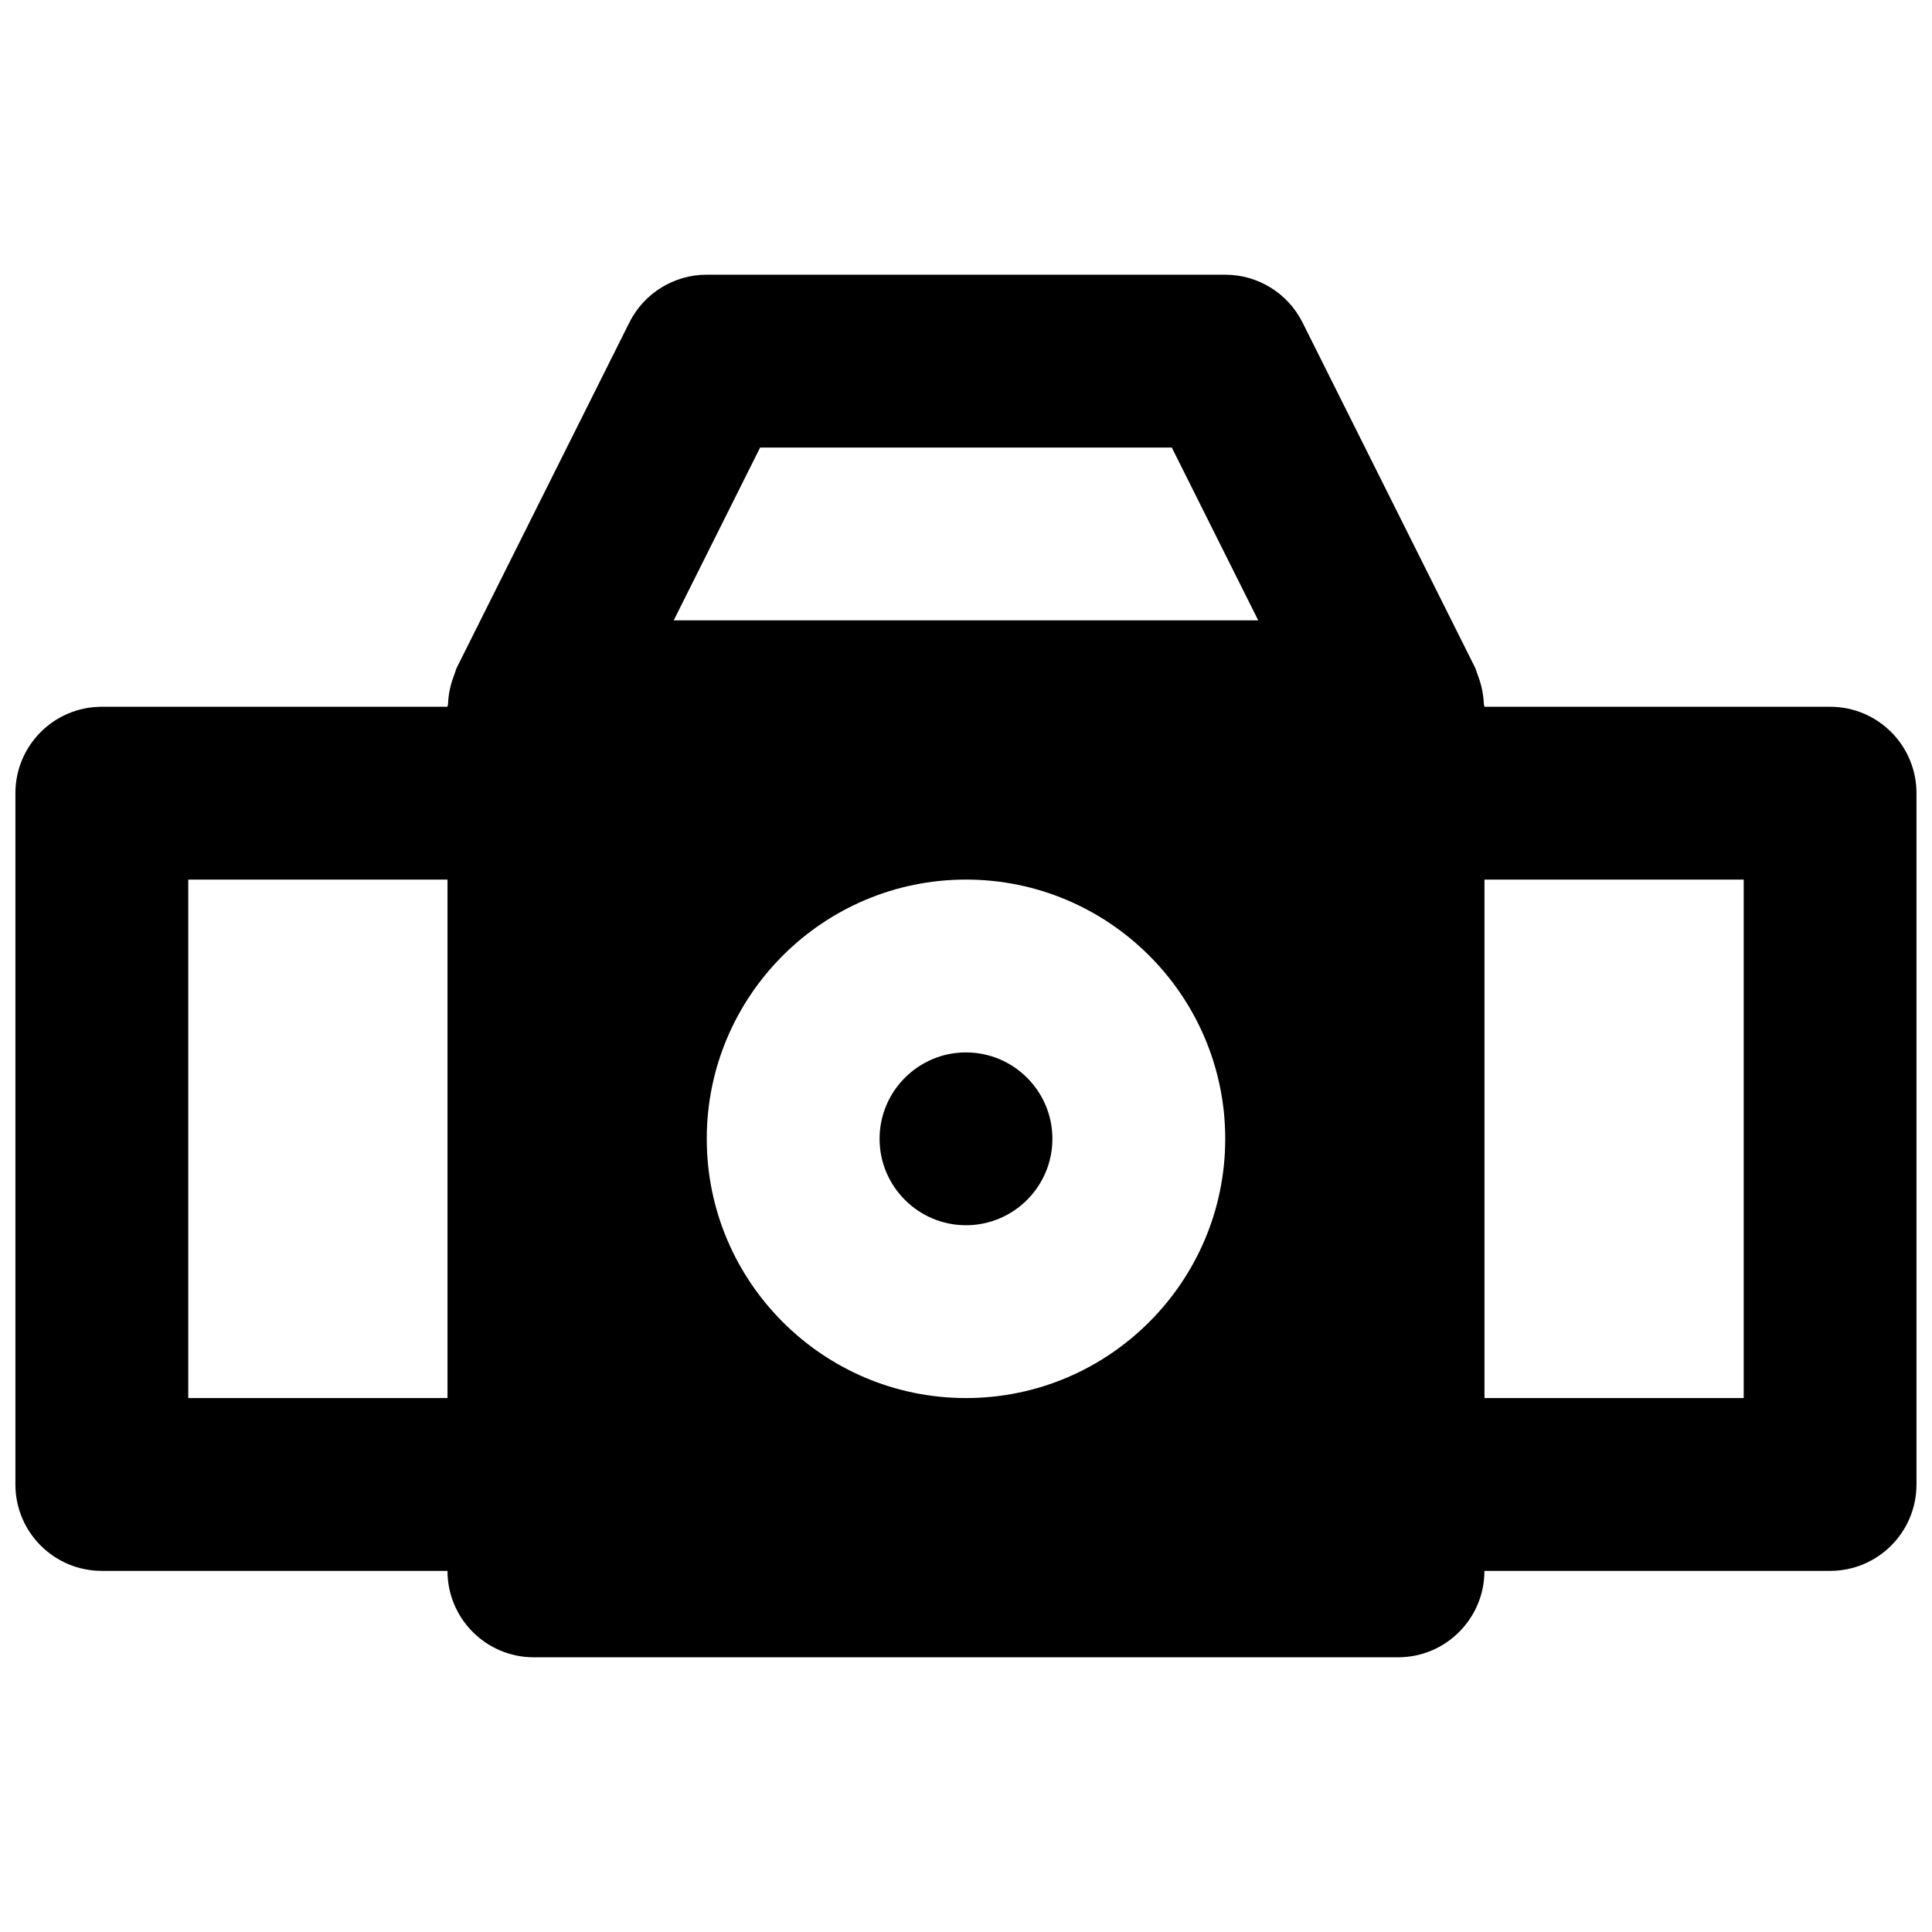 <?xml version="1.0" encoding="UTF-8"?>
<!-- Uploaded to: SVG Repo, www.svgrepo.com, Generator: SVG Repo Mixer Tools -->
<svg width="800px" height="800px" version="1.1" viewBox="144 144 512 512" xmlns="http://www.w3.org/2000/svg">
 <defs>
  <clipPath id="a">
   <path d="m148.09 216h503.81v368h-503.81z"/>
  </clipPath>
 </defs>
 <g clip-path="url(#a)">
  <path d="m537.4 514.5h68.699v-137.4h-68.699zm-137.4 0c-37.879 0-68.703-30.824-68.703-68.699 0-37.879 30.824-68.703 68.703-68.703 37.875 0 68.699 30.824 68.699 68.703 0 37.875-30.824 68.699-68.699 68.699zm-206.11 0h68.703v-137.4h-68.703zm151.55-251.9h109.1l22.902 45.801h-154.9zm283.55 68.699h-91.602c0-0.297-0.16-0.551-0.16-0.824-0.094-2.406-0.574-4.762-1.422-7.055-0.207-0.504-0.32-1.008-0.527-1.512-0.137-0.273-0.16-0.57-0.297-0.844l-45.801-91.602c-3.894-7.766-11.816-12.664-20.496-12.664h-137.4c-8.68 0-16.602 4.898-20.496 12.664l-45.801 91.602c-0.137 0.273-0.16 0.57-0.297 0.844-0.207 0.504-0.32 1.008-0.527 1.512-0.848 2.293-1.328 4.648-1.418 7.031 0 0.297-0.16 0.551-0.16 0.848h-91.602c-12.664 0-22.902 10.258-22.902 22.902v183.2c0 12.641 10.238 22.898 22.902 22.898h91.602c0 12.641 10.234 22.902 22.898 22.902h229c12.664 0 22.902-10.262 22.902-22.902h91.602c12.664 0 22.898-10.258 22.898-22.898v-183.2c0-12.645-10.234-22.902-22.898-22.902z" fill-rule="evenodd"/>
 </g>
 <path d="m400 422.9c-12.641 0-22.902 10.281-22.902 22.902 0 12.617 10.262 22.898 22.902 22.898s22.898-10.281 22.898-22.898c0-12.621-10.258-22.902-22.898-22.902" fill-rule="evenodd"/>
</svg>